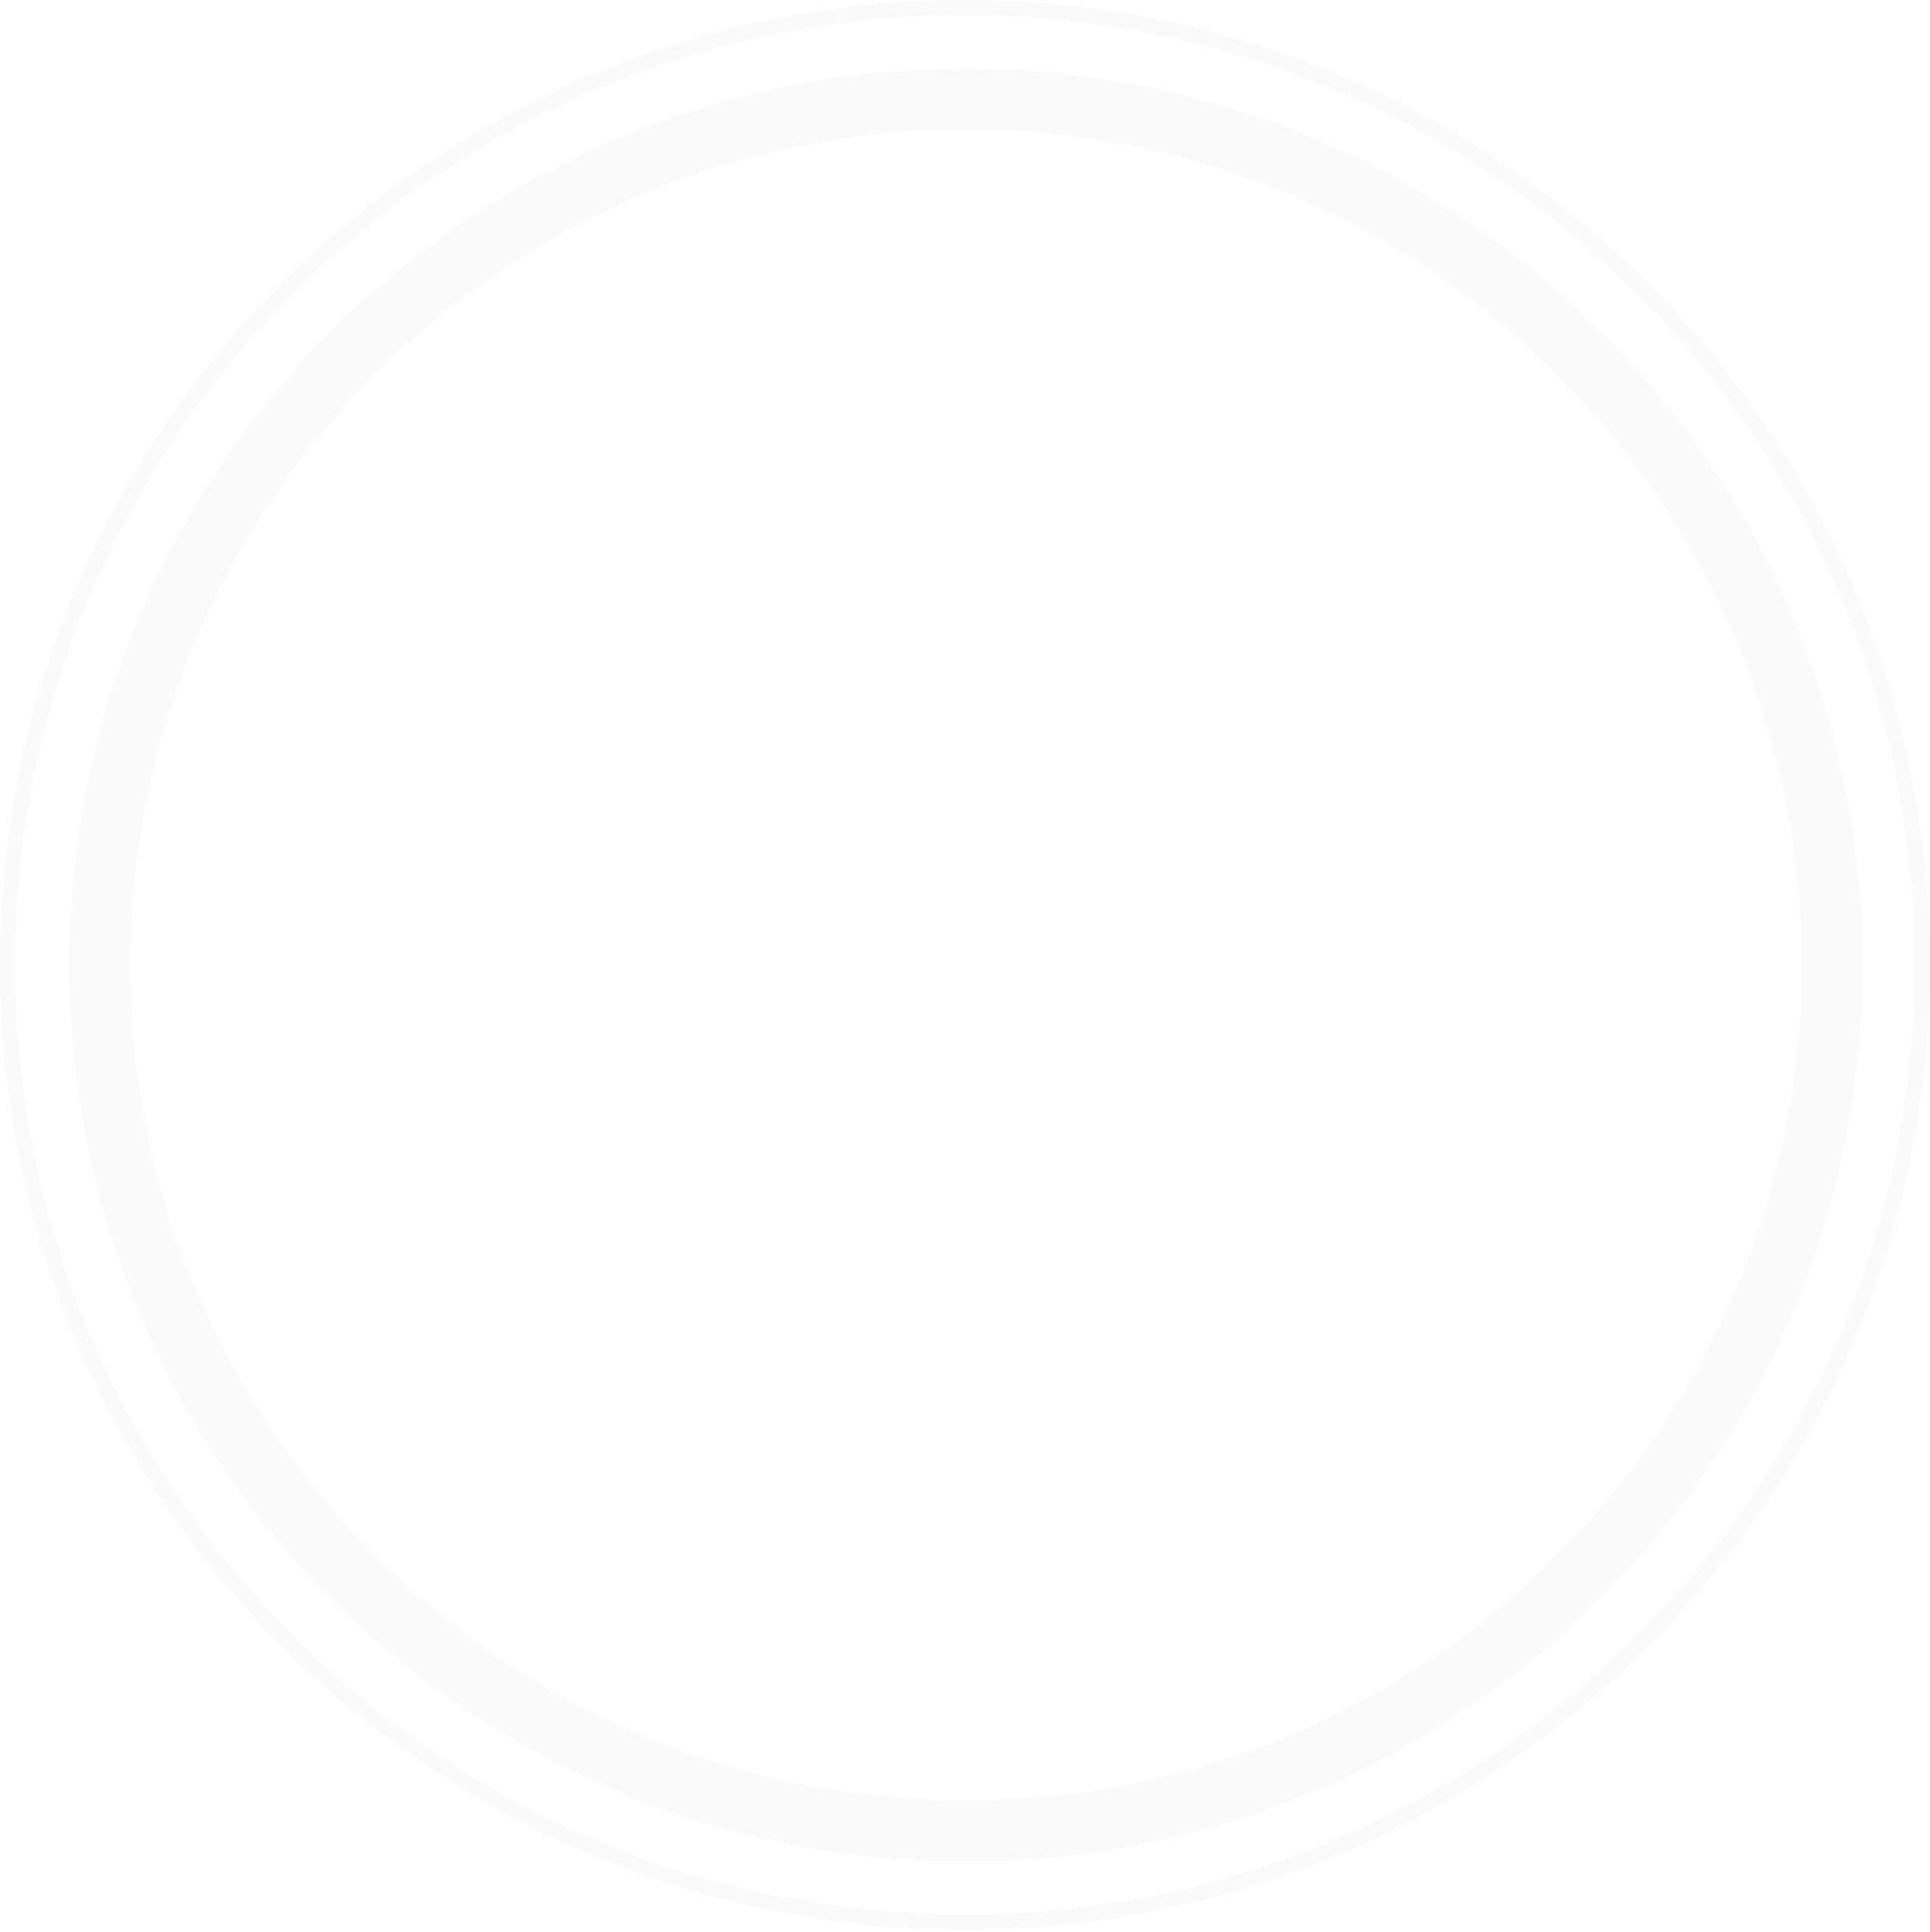 <svg width="800" height="801" viewBox="0 0 800 801" fill="none" xmlns="http://www.w3.org/2000/svg">
  <path fill-rule="evenodd" clip-rule="evenodd" d="M742.843 255.364C752.342 277.848 759.602 301.224 764.497 325.16C769.516 349.801 772.047 374.898 772.068 400.057C772.068 425.217 769.537 450.314 764.518 474.955C759.643 498.663 752.467 521.852 743.092 544.17C733.696 566.487 722.143 587.81 708.578 607.867C688.521 637.59 664.274 664.263 636.584 687.058C608.894 709.853 578.072 728.541 545.052 742.542C522.568 752.041 499.192 759.301 475.257 764.196C450.761 769.215 425.809 771.746 400.815 771.746H400.359C375.2 771.746 350.102 769.215 325.462 764.217C301.754 759.363 278.565 752.187 256.247 742.791C233.929 733.395 212.607 721.842 192.55 708.277C162.827 688.22 136.175 663.952 113.38 636.283C90.585 608.614 71.918 577.792 57.938 544.771C48.417 522.266 41.158 498.891 36.242 474.976C31.223 450.335 28.692 425.238 28.692 400.078C28.692 374.919 31.223 349.821 36.242 325.18C41.116 301.452 48.293 278.284 57.668 255.966C67.064 233.648 78.638 212.305 92.182 192.248C112.239 162.525 136.486 135.851 164.176 113.056C191.866 90.261 222.687 71.594 255.729 57.614C278.212 48.094 301.567 40.834 325.482 35.919C350.123 30.899 375.22 28.369 400.38 28.369C425.539 28.369 450.637 30.899 475.277 35.919C498.985 40.793 522.174 47.949 544.492 57.345C566.81 66.741 588.132 78.294 608.189 91.859C637.911 111.916 664.585 136.163 687.38 163.853C710.175 191.522 728.842 222.344 742.843 255.364ZM645.275 644.994C676.906 613.426 702.106 576.029 719.509 534.877C737.554 492.233 746.804 446.373 746.721 400.057C746.825 353.741 737.595 307.903 719.571 265.237C702.169 224.086 676.968 186.689 645.337 155.12C613.768 123.489 576.371 98.288 535.22 80.886C492.638 62.862 446.862 53.59 400.608 53.673H400.359C354.043 53.59 308.184 62.841 265.539 80.886C224.388 98.288 186.991 123.489 155.423 155.12C123.792 186.689 98.591 224.086 81.189 265.237C63.123 307.882 53.852 353.741 53.955 400.057C53.872 446.373 63.123 492.233 81.168 534.877C98.57 576.029 123.771 613.426 155.402 644.994C186.971 676.625 224.367 701.826 265.519 719.228C308.163 737.294 354.023 746.545 400.338 746.441C446.654 746.524 492.514 737.273 535.158 719.228C576.309 701.826 613.706 676.625 645.275 644.994Z" fill="#002324" fill-opacity="0.02"/>
  <path fill-rule="evenodd" clip-rule="evenodd" d="M319.398 791.872C345.74 797.265 372.87 800.003 400 800.003C427.13 800.003 454.26 797.286 480.601 791.872C506.279 786.604 531.543 778.764 555.686 768.559C579.393 758.541 602.25 746.137 623.635 731.68C644.812 717.369 664.724 700.941 682.831 682.834C700.939 664.726 717.366 644.814 731.677 623.637C746.114 602.253 758.538 579.396 768.556 555.688C778.781 531.545 786.622 506.281 791.869 480.603C797.262 454.261 800 427.132 800 400.002C800 372.872 797.262 345.742 791.869 319.4C786.601 293.722 778.761 268.458 768.556 244.315C758.538 220.608 746.134 197.75 731.677 176.366C717.366 155.189 700.939 135.277 682.831 117.169C664.724 99.062 644.812 82.635 623.635 68.323C602.25 53.887 579.393 41.462 555.686 31.444C531.543 21.219 506.279 13.378 480.601 8.131C454.26 2.738 427.13 0 400 0C372.87 0 345.74 2.738 319.398 8.131C293.721 13.399 268.457 21.239 244.314 31.444C220.607 41.462 197.75 53.866 176.365 68.323C155.167 82.635 135.255 99.062 117.169 117.169C99.061 135.277 82.634 155.189 68.323 176.366C53.866 197.75 41.462 220.608 31.444 244.315C21.219 268.458 13.378 293.722 8.131 319.4C2.738 345.742 0 372.872 0 400.002C0 427.132 2.738 454.261 8.131 480.603C13.399 506.281 21.239 531.545 31.444 555.688C41.462 579.396 53.866 602.253 68.323 623.637C82.634 644.814 99.061 664.726 117.169 682.834C135.276 700.941 155.188 717.369 176.365 731.68C197.75 746.116 220.607 758.541 244.314 768.559C268.457 778.784 293.721 786.625 319.398 791.872ZM320.643 14.229C346.57 8.919 373.285 6.222 400 6.222C426.715 6.222 453.43 8.919 479.357 14.229C504.62 19.393 529.489 27.109 553.259 37.169C576.593 47.021 599.098 59.238 620.15 73.467C640.996 87.55 660.617 103.729 678.434 121.546C696.251 139.363 712.429 158.984 726.513 179.83C740.721 200.882 752.938 223.387 762.81 246.721C772.849 270.47 780.586 295.339 785.751 320.623C791.06 346.55 793.757 373.266 793.757 399.981C793.757 426.696 791.06 453.39 785.751 479.338C780.586 504.601 772.87 529.47 762.81 553.24C752.958 576.575 740.742 599.079 726.513 620.132C712.429 640.977 696.251 660.599 678.434 678.416C660.617 696.233 640.996 712.411 620.15 726.495C599.098 740.703 576.593 752.92 553.259 762.793C529.51 772.832 504.641 780.568 479.357 785.733C453.43 791.043 426.715 793.739 400 793.739C373.285 793.739 346.591 791.043 320.643 785.733C295.38 780.568 270.511 772.852 246.741 762.793C223.407 752.94 200.902 740.724 179.85 726.495C159.004 712.411 139.383 696.233 121.566 678.416C103.749 660.599 87.571 640.977 73.487 620.132C59.279 599.079 47.062 576.575 37.19 553.24C27.151 529.491 19.414 504.622 14.249 479.338C8.94 453.411 6.243 426.696 6.243 399.981C6.243 373.266 8.94 346.571 14.249 320.623C19.414 295.36 27.13 270.491 37.19 246.721C47.042 223.387 59.258 200.882 73.487 179.83C87.571 158.984 103.749 139.363 121.566 121.546C139.383 103.729 159.004 87.55 179.85 73.467C200.902 59.259 223.407 47.042 246.741 37.169C270.49 27.13 295.359 19.393 320.643 14.229Z" fill="#002324" fill-opacity="0.02"/>
</svg>
